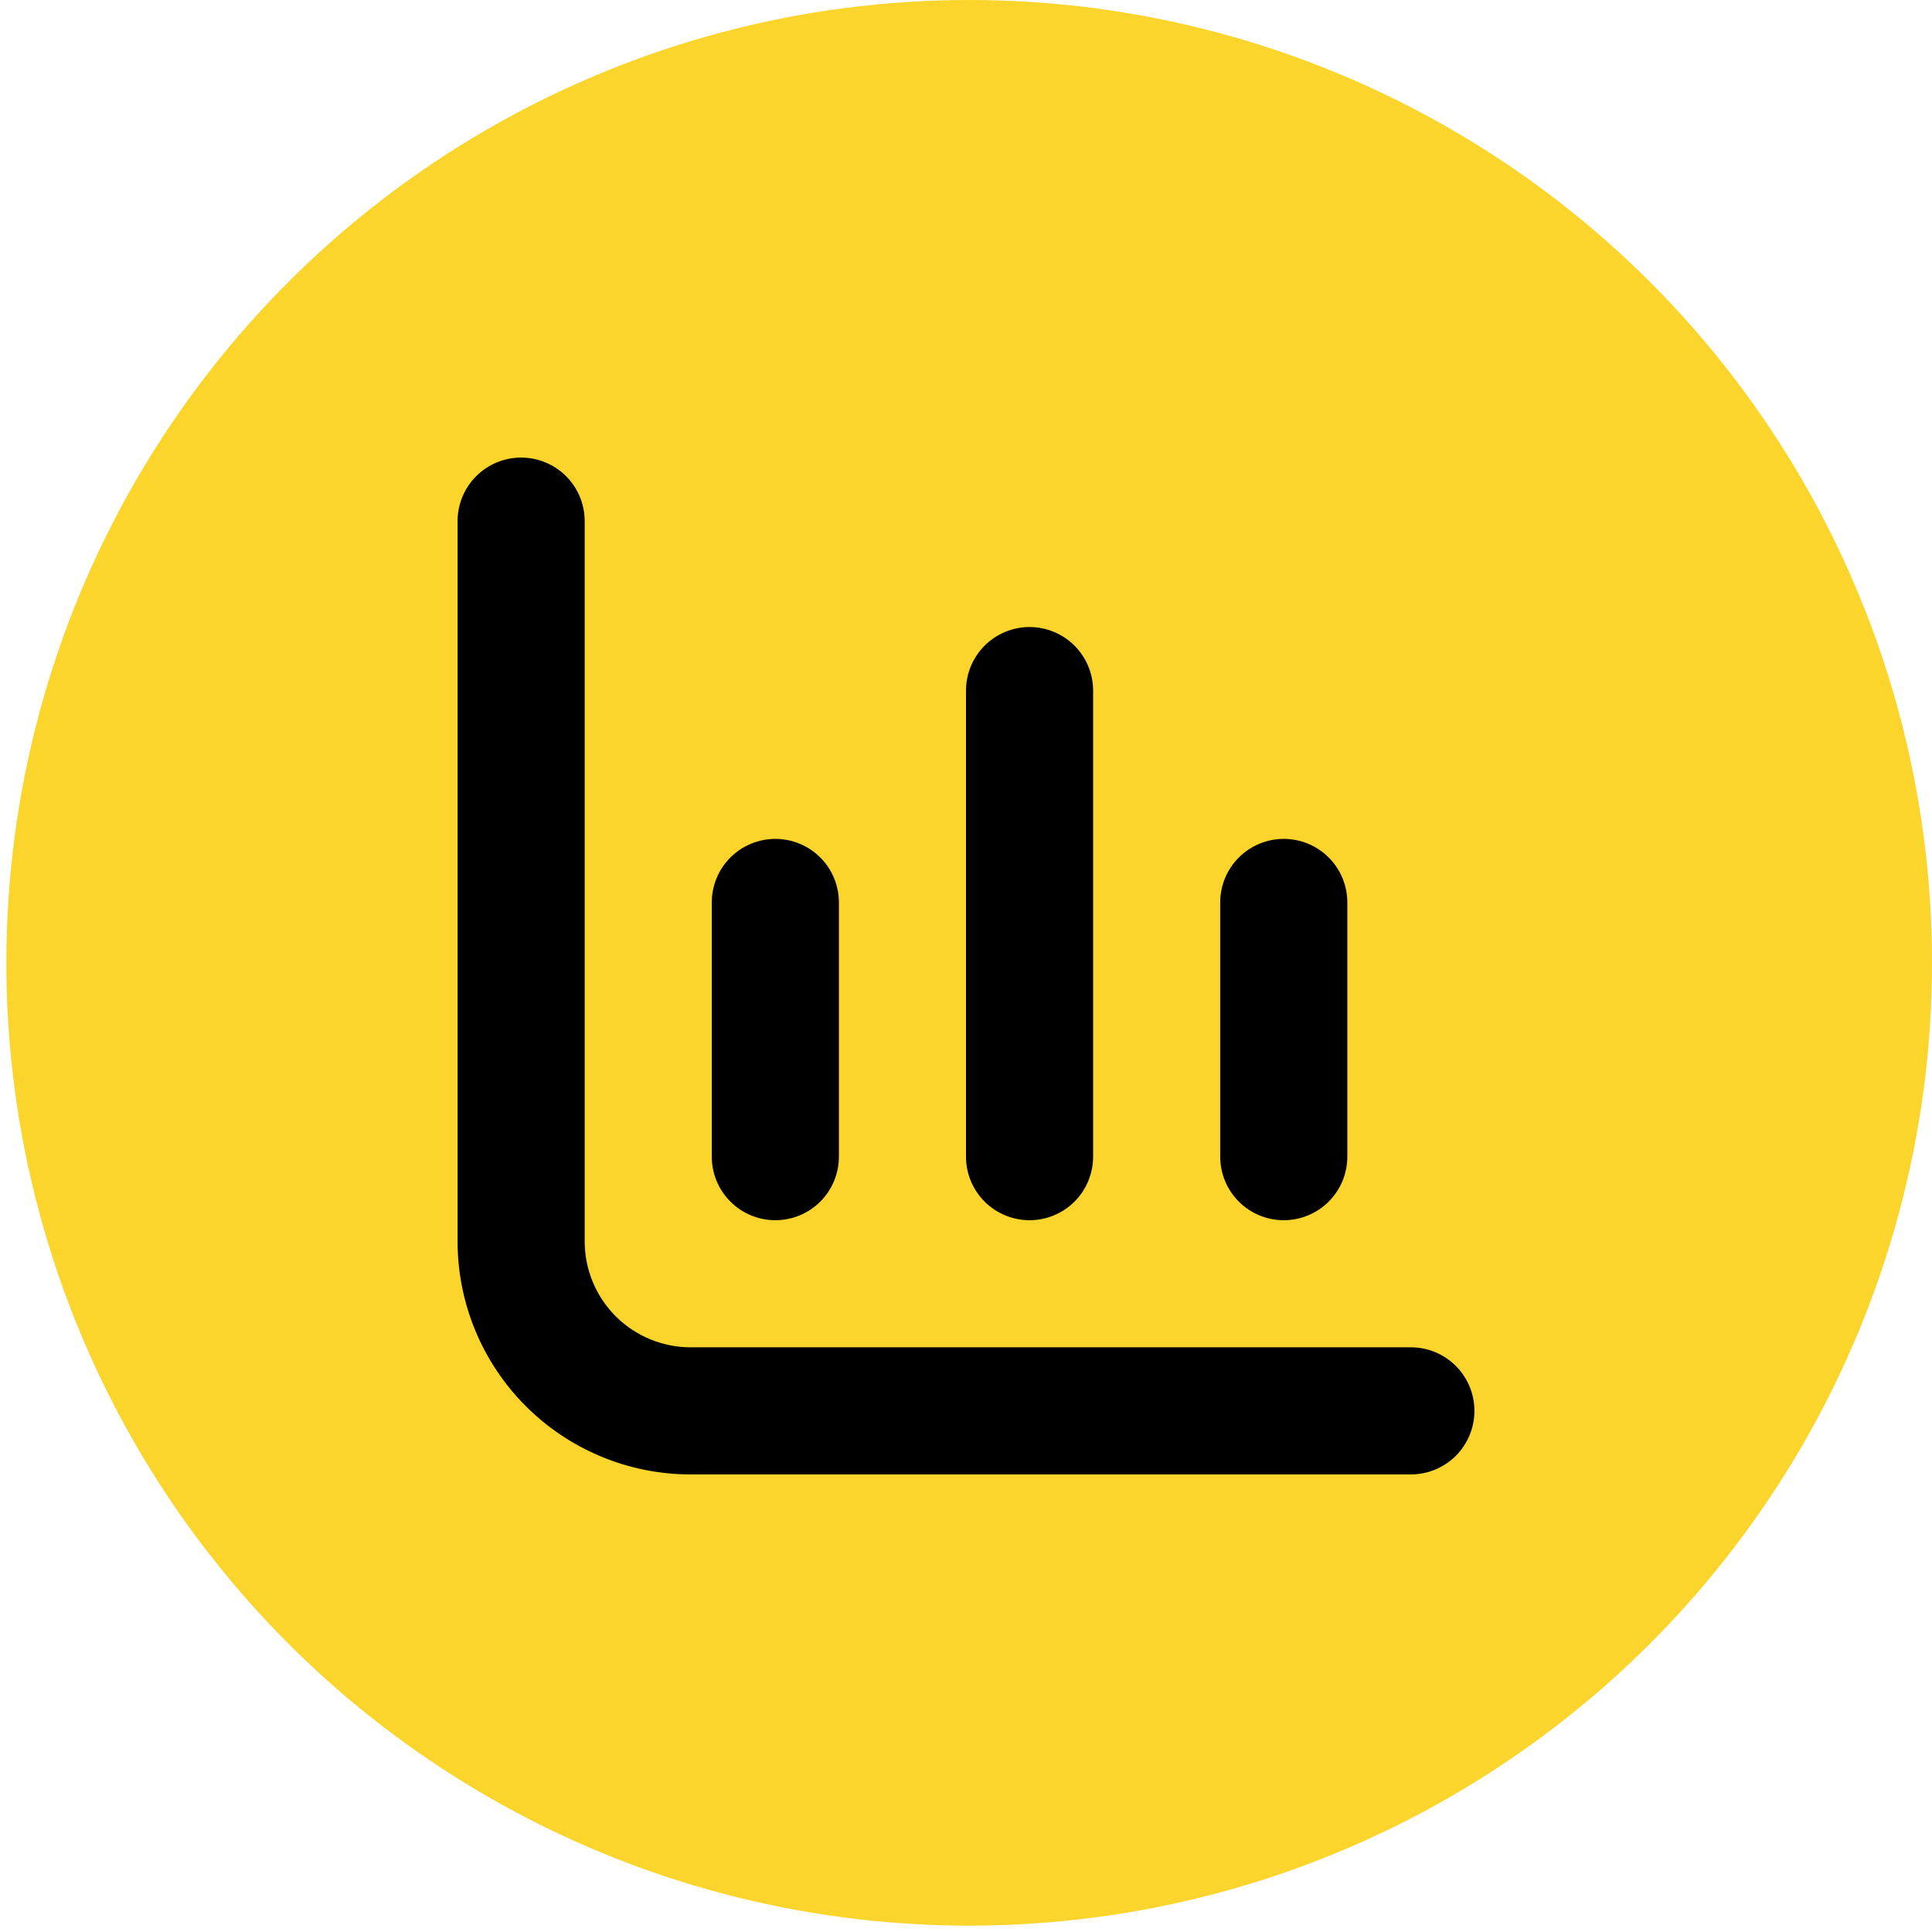 <?xml version="1.0" encoding="UTF-8"?> <svg xmlns="http://www.w3.org/2000/svg" width="76" height="76" viewBox="0 0 76 76" fill="none"><circle cx="38.125" cy="37.875" r="37.875" fill="#FBD42C"></circle><g clip-path="url(#clip0_141_224)"><path d="M27.167 53C26.062 53 25.002 52.561 24.22 51.78C23.439 50.998 23 49.938 23 48.833V20.5C23 19.837 22.737 19.201 22.268 18.732C21.799 18.263 21.163 18 20.5 18C19.837 18 19.201 18.263 18.732 18.732C18.263 19.201 18 19.837 18 20.5V48.833C18 51.264 18.966 53.596 20.685 55.315C22.404 57.034 24.735 58 27.167 58H55.5C56.163 58 56.799 57.737 57.268 57.268C57.737 56.799 58 56.163 58 55.5C58 54.837 57.737 54.201 57.268 53.732C56.799 53.263 56.163 53 55.5 53H27.167Z" fill="black"></path><path d="M50.5 48C51.163 48 51.799 47.737 52.268 47.268C52.737 46.799 53 46.163 53 45.5V35.5C53 34.837 52.737 34.201 52.268 33.732C51.799 33.263 51.163 33 50.5 33C49.837 33 49.201 33.263 48.732 33.732C48.263 34.201 48 34.837 48 35.5V45.5C48 46.163 48.263 46.799 48.732 47.268C49.201 47.737 49.837 48 50.5 48Z" fill="black"></path><path d="M30.5 48C31.163 48 31.799 47.737 32.268 47.268C32.737 46.799 33 46.163 33 45.5V35.5C33 34.837 32.737 34.201 32.268 33.732C31.799 33.263 31.163 33 30.5 33C29.837 33 29.201 33.263 28.732 33.732C28.263 34.201 28 34.837 28 35.5V45.5C28 46.163 28.263 46.799 28.732 47.268C29.201 47.737 29.837 48 30.5 48Z" fill="black"></path><path d="M40.5 48C41.163 48 41.799 47.736 42.268 47.268C42.737 46.799 43 46.163 43 45.5V27.166C43 26.503 42.737 25.868 42.268 25.399C41.799 24.93 41.163 24.666 40.5 24.666C39.837 24.666 39.201 24.93 38.732 25.399C38.263 25.868 38 26.503 38 27.166V45.5C38 46.163 38.263 46.799 38.732 47.268C39.201 47.736 39.837 48 40.5 48Z" fill="black"></path></g><defs><clipPath id="clip0_141_224"><rect width="40" height="40" fill="white" transform="translate(18 18)"></rect></clipPath></defs></svg> 